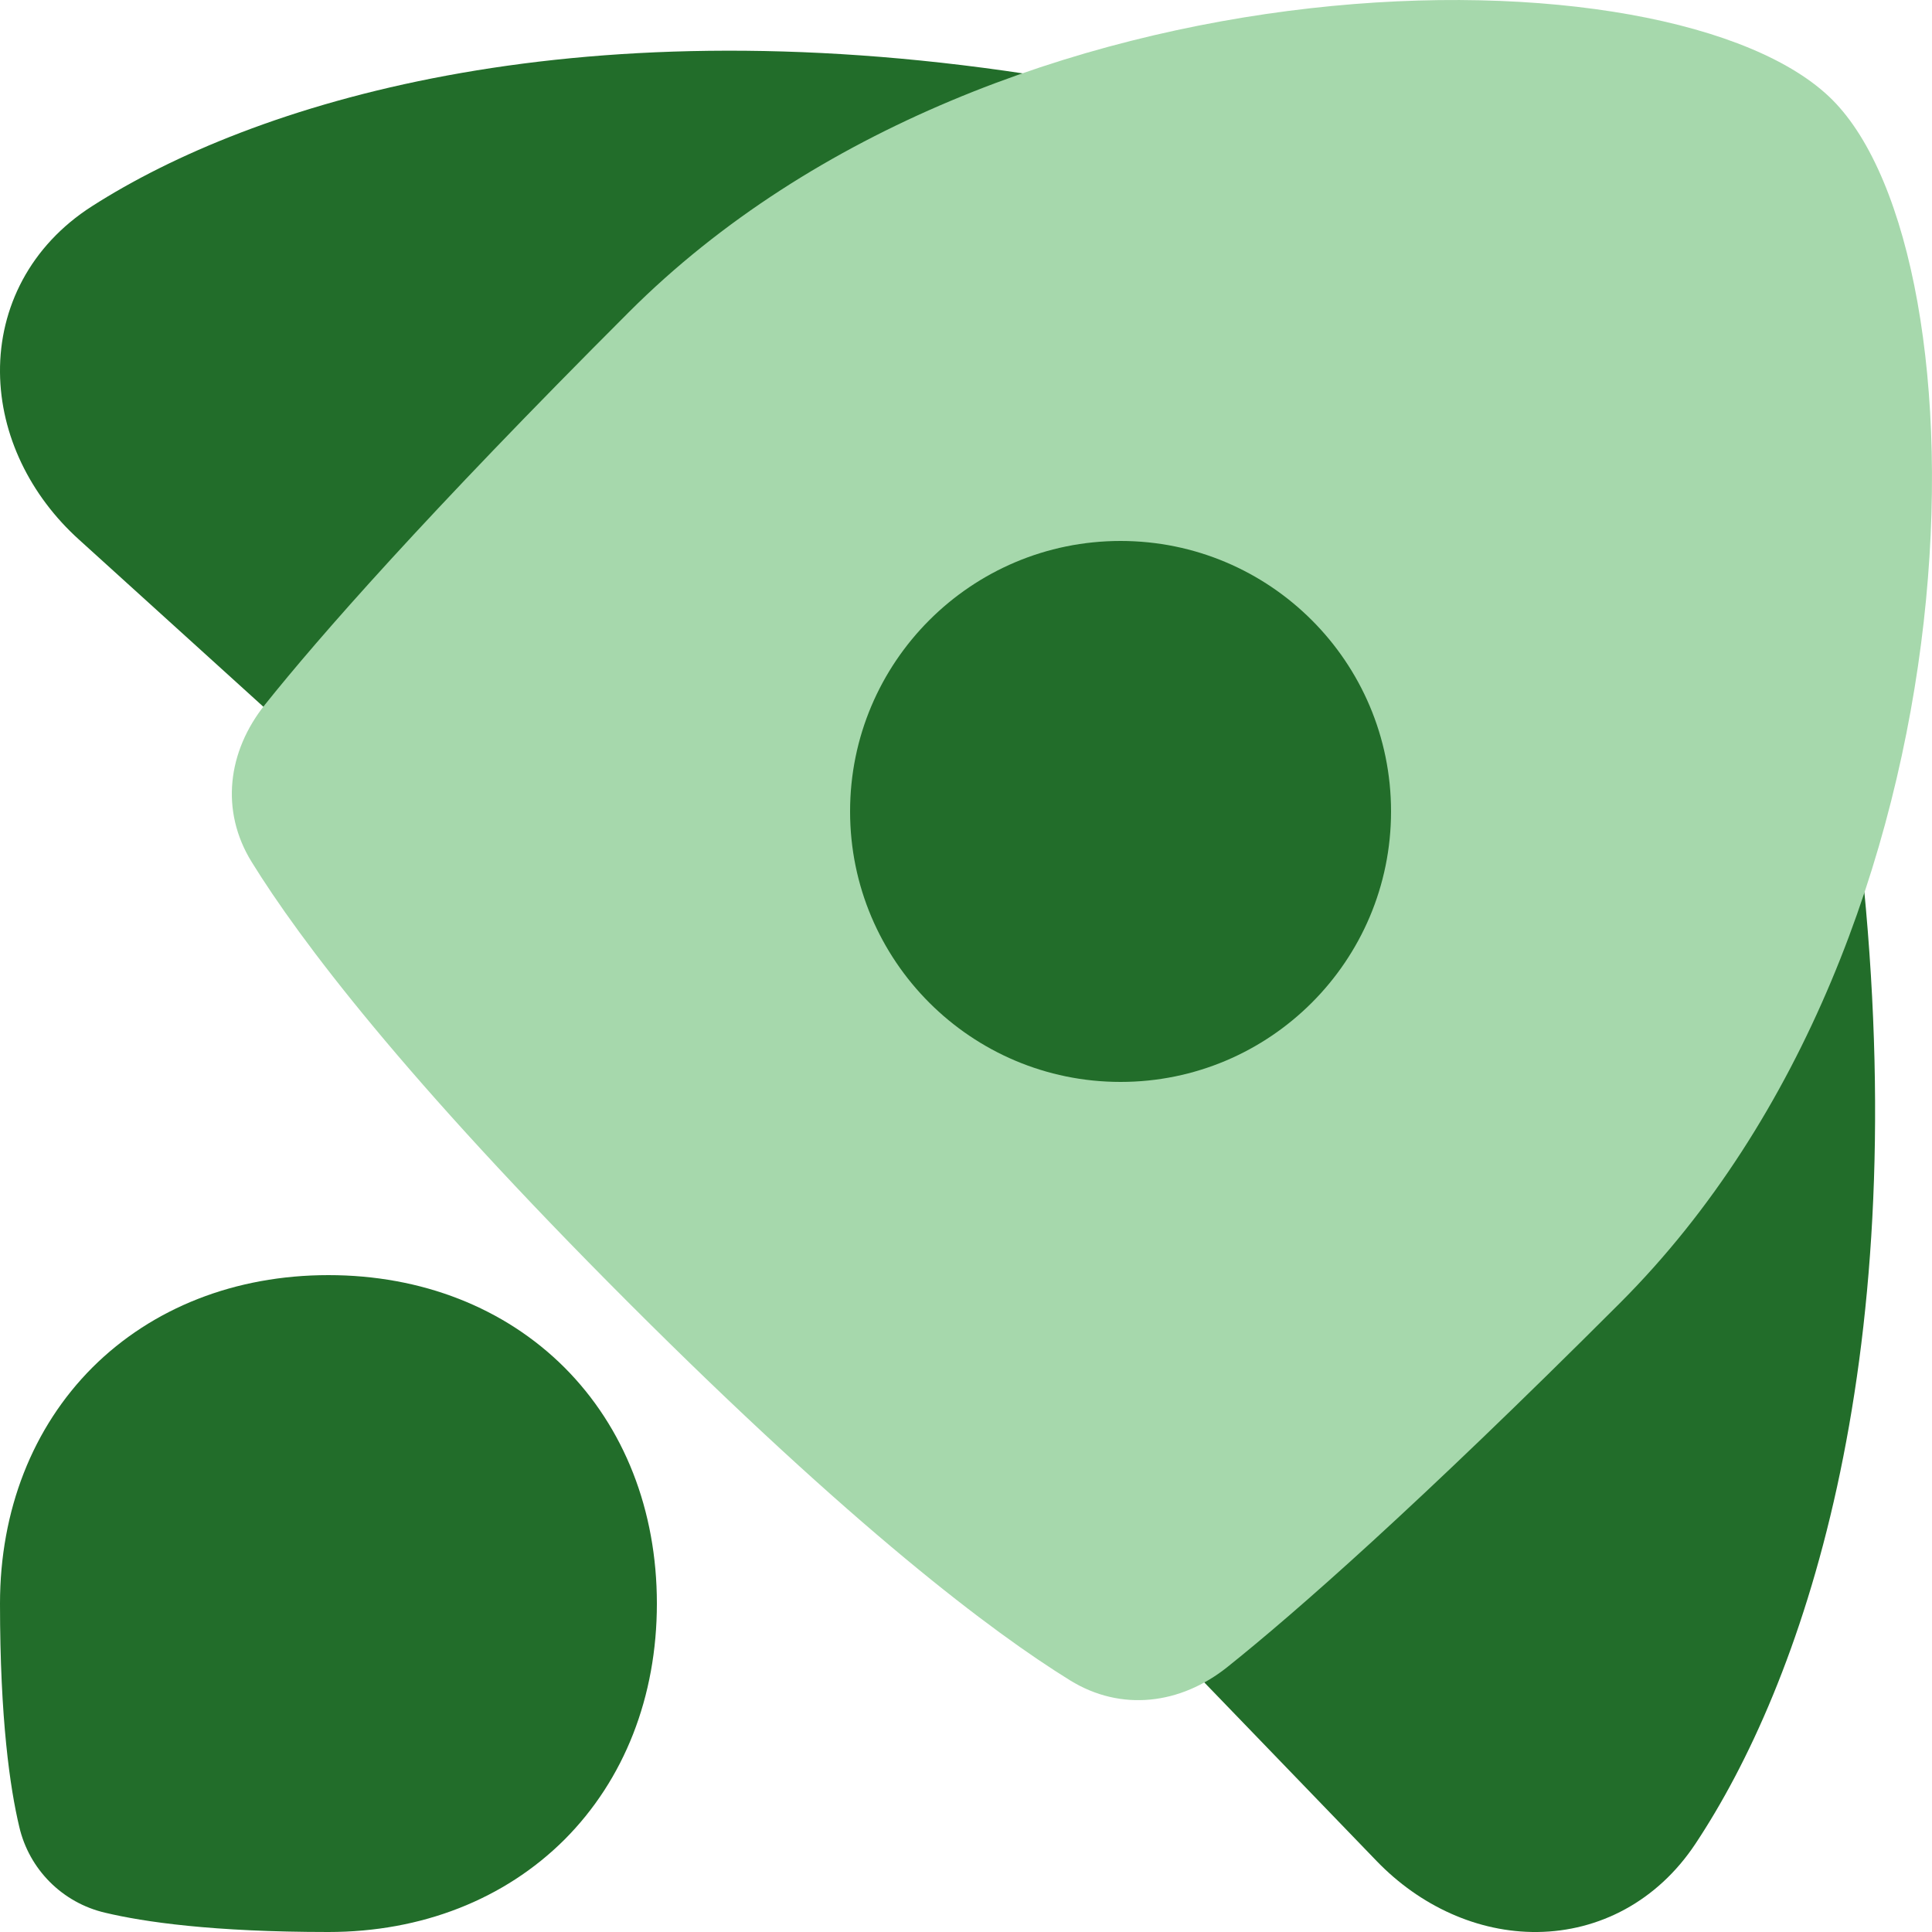 <?xml version="1.0" encoding="UTF-8"?>
<svg width="50px" height="50px" viewBox="0 0 50 50" version="1.1" xmlns="http://www.w3.org/2000/svg" xmlns:xlink="http://www.w3.org/1999/xlink">
    <title>icons/rocket-alpha</title>
    <g id="icons/rocket-alpha" stroke="none" stroke-width="1" fill="none" fill-rule="evenodd">
        <g id="Group">
            <path d="M35.627,48.163 C36.745,49.322 38.24,50.017 39.789,50 C41.383,49.982 42.888,49.206 43.875,47.721 C46.615,43.595 49.458,35.479 48.236,22.941 C46.927,26.596 44.932,30.233 42.108,33.058 C36.797,38.369 33.913,41.283 32.148,42.694 C31.756,43.012 31.539,43.276 31.058,43.428 L35.627,48.163 Z M26.55,1.911 C14.678,0.114 6.525,2.683 2.378,5.339 C0.783,6.36 -0.014,7.964 0,9.635 C0.013,11.258 0.781,12.827 2.049,13.969 L6.918,18.383 C7.04,18.151 7.268,17.877 7.441,17.662 C8.853,15.898 11.752,12.88 17.062,7.57 C19.681,4.95 23.182,3.217 26.55,1.911 Z" id="Subtract_2" fill="#226D2A"></path>
            <path d="M27.693,43.487 C29.016,44.305 30.554,44.112 31.769,43.139 C33.52,41.738 36.652,38.994 41.924,33.723 C51.491,24.156 51.491,6.653 47.419,2.581 C43.347,-1.491 25.844,-1.491 16.277,8.076 C11.006,13.347 8.262,16.48 6.861,18.231 C5.888,19.446 5.695,20.984 6.513,22.307 C7.752,24.313 10.448,27.895 16.277,33.723 C22.105,39.552 25.687,42.247 27.693,43.487 L27.693,43.487 Z" id="Subtract" fill="#A6D8AC"></path>
            <path d="M22,21 C22,17.134 25.134,14 29,14 C32.866,14 36,17.134 36,21 C36,24.866 32.866,28 29,28 C25.134,28 22,24.866 22,21 L22,21 Z" id="Subtract_3" fill="#226D2A"></path>
            <path d="M8.5,33 C10.911,33 13.058,33.843 14.609,35.391 C16.157,36.942 17,39.089 17,41.5 C17,43.911 16.157,46.058 14.609,47.609 C13.057,49.156 10.909,50 8.5,50 C5.497,50 3.721,49.739 2.725,49.502 C1.618,49.246 0.754,48.382 0.498,47.275 C0.261,46.279 0,44.503 0,41.5 C0,39.089 0.843,36.942 2.391,35.391 C3.943,33.844 6.091,33 8.5,33 Z" id="Union" fill="#226D2A" fill-rule="nonzero"></path>
        </g>
    </g>
</svg>